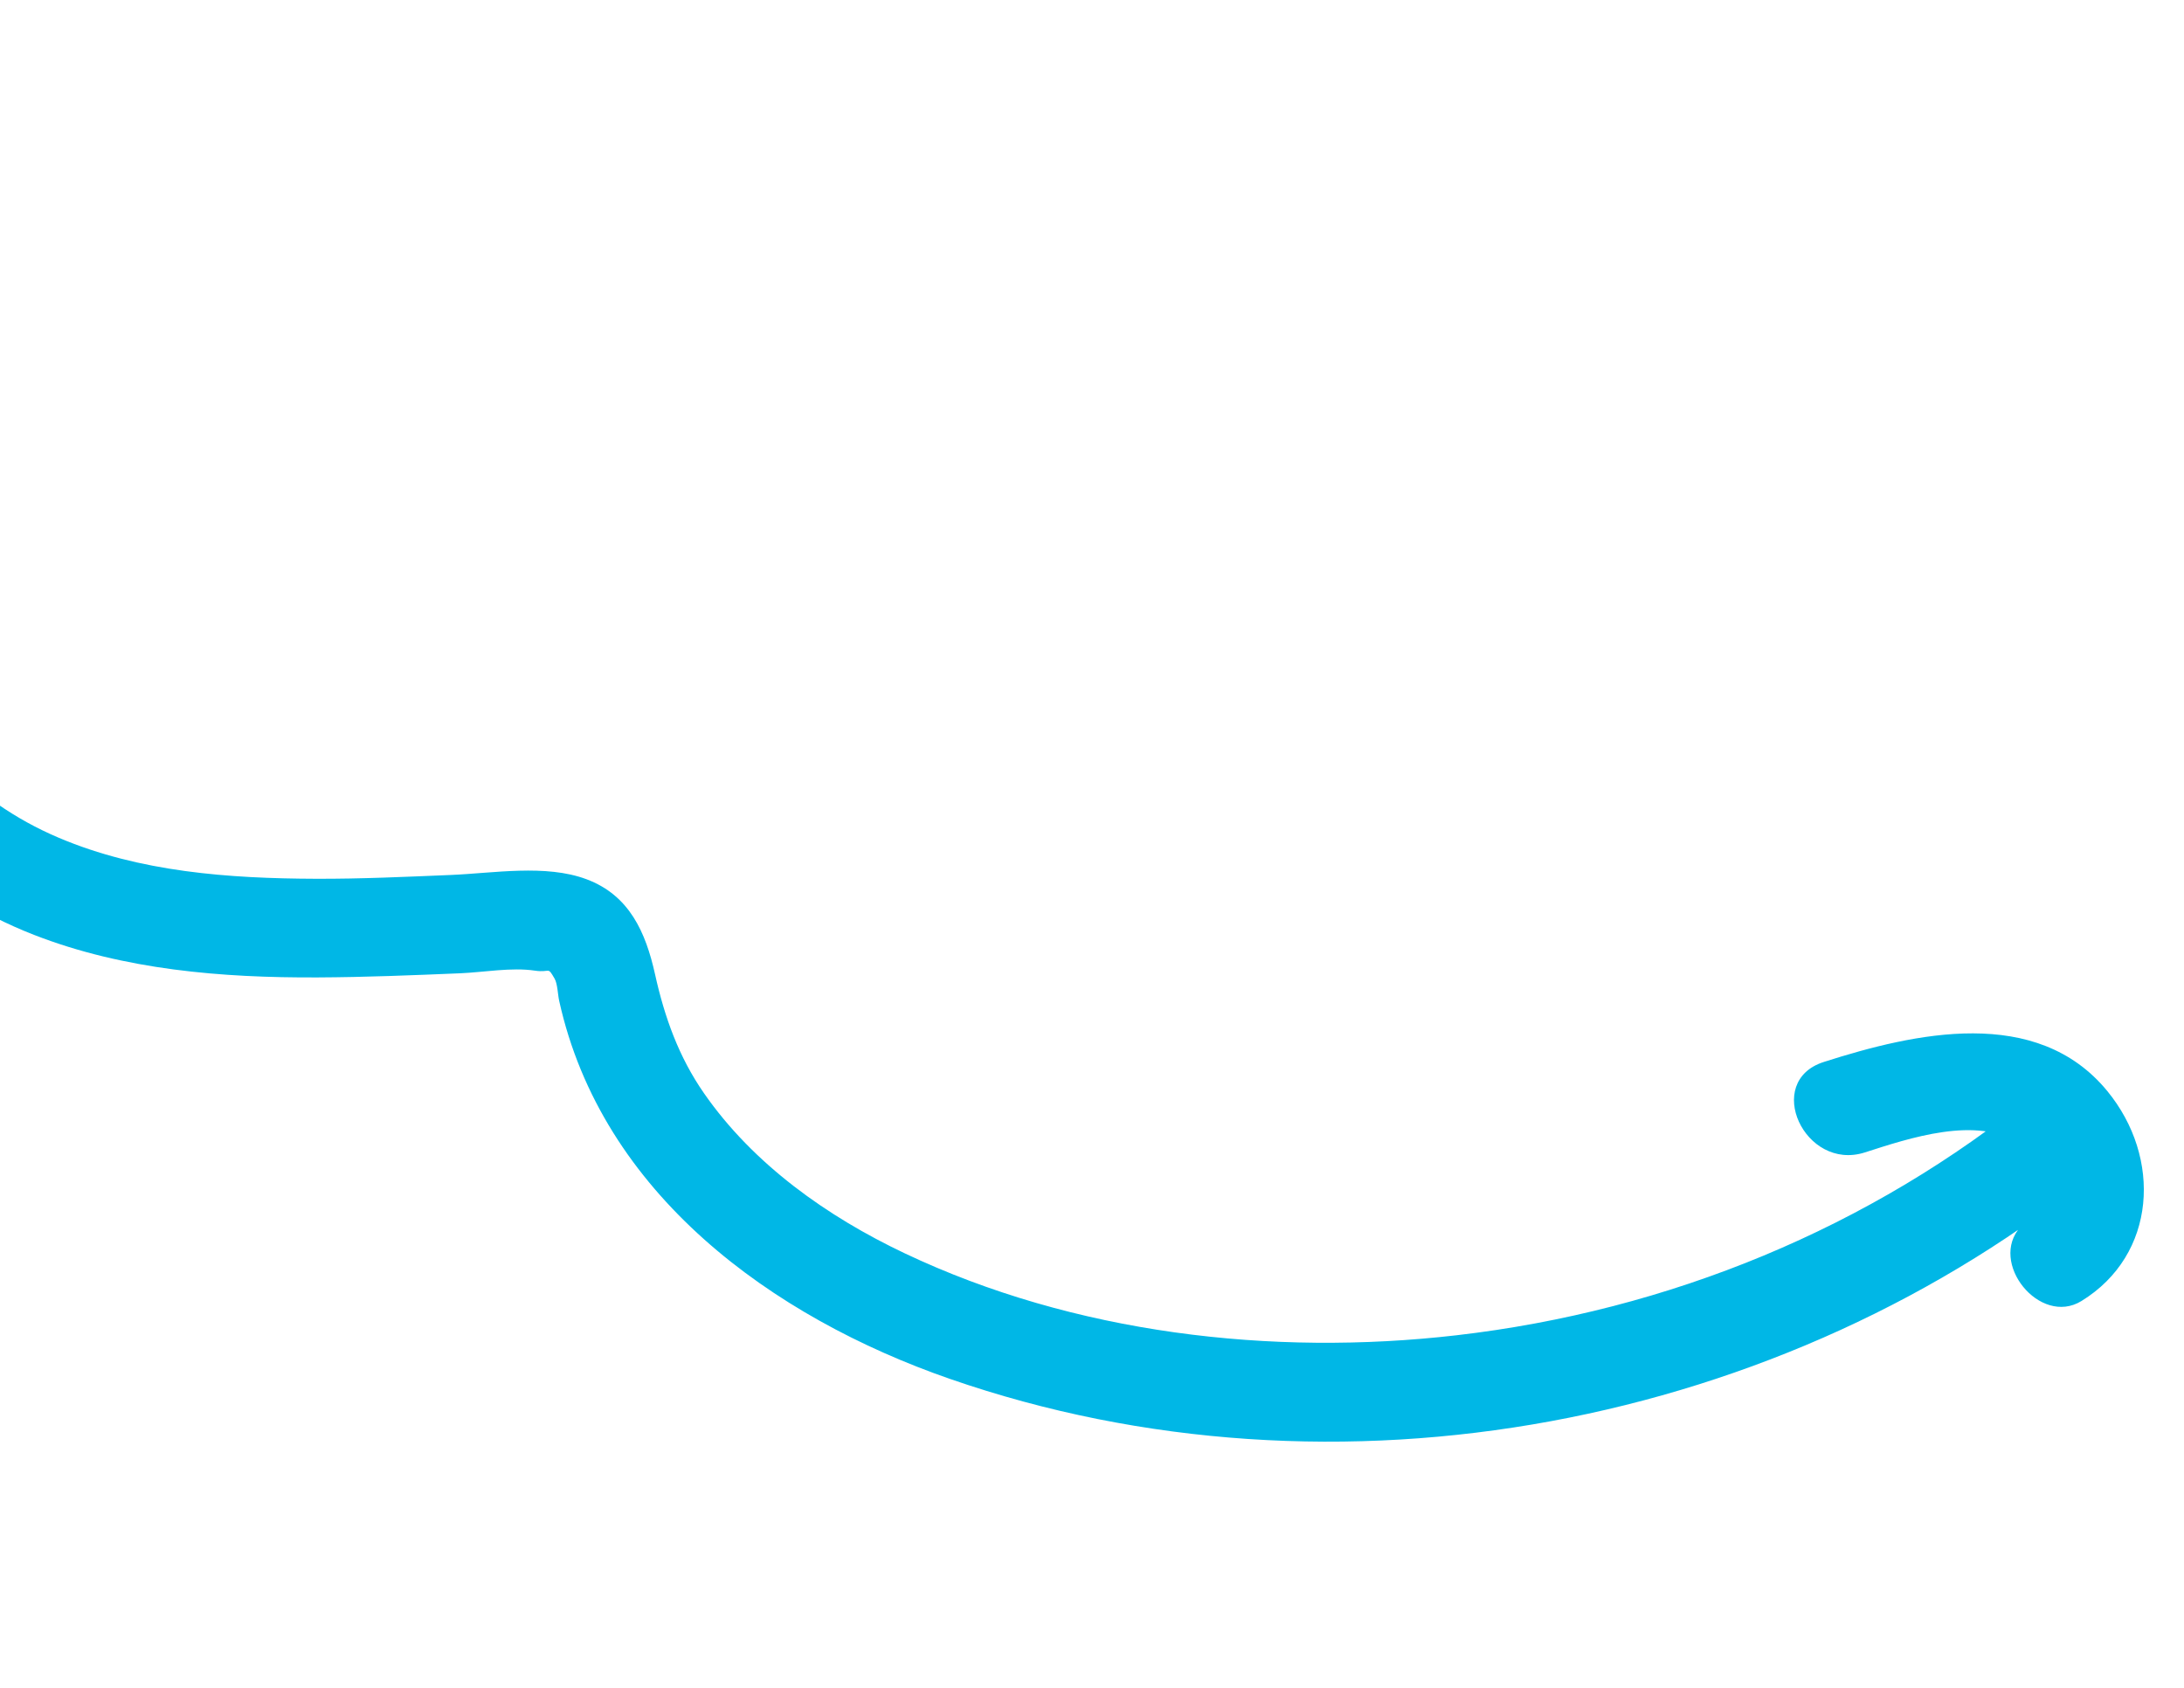 <svg width="66" height="51" viewBox="0 0 66 51" fill="none" xmlns="http://www.w3.org/2000/svg">
<g clip-path="url(#clip0_1_280)">
<path d="M-6.801 11.919C-5.378 17.039 -3.565 23.053 1.776 25.314C4.222 26.351 6.918 26.544 9.546 26.553C10.907 26.558 12.268 26.494 13.628 26.438C14.911 26.385 16.487 26.106 17.721 26.566C19.022 27.051 19.514 28.174 19.795 29.438C20.083 30.735 20.509 31.931 21.273 33.031C22.767 35.182 24.999 36.761 27.342 37.871C32.453 40.294 38.426 40.991 44.012 40.347C50.42 39.608 56.52 37.112 61.519 33.022C62.124 32.526 63.144 32.581 63.63 33.232C64.871 34.895 64.939 37.25 63.492 38.828L61.658 36.58C62.306 36.183 61.402 34.826 61.041 34.573C59.773 33.684 57.662 34.403 56.355 34.822C54.535 35.403 53.277 32.677 55.113 32.089C57.864 31.209 61.549 30.371 63.682 32.967C65.335 34.98 65.179 37.913 62.899 39.313C61.644 40.083 60.077 38.143 61.065 37.066C61.581 36.502 61.806 35.8 61.309 35.133L63.42 35.343C53.901 43.131 40.374 45.713 28.71 41.666C23.33 39.8 18.185 36.069 16.898 30.24C16.857 30.055 16.848 29.722 16.76 29.571C16.537 29.185 16.643 29.4 16.162 29.329C15.456 29.223 14.619 29.379 13.905 29.409C12.472 29.468 11.037 29.528 9.602 29.534C6.708 29.547 3.751 29.308 1.03 28.249C-5.658 25.644 -8 18.734 -9.764 12.388C-10.28 10.531 -7.313 10.077 -6.801 11.919Z" fill="#00B7E6"/>
</g>
<defs>
<clipPath id="clip0_1_280">
<rect width="69.998" height="40.501" fill="white" transform="matrix(-0.988 0.157 0.157 0.988 59.132 0)"/>
</clipPath>
</defs>
</svg>
